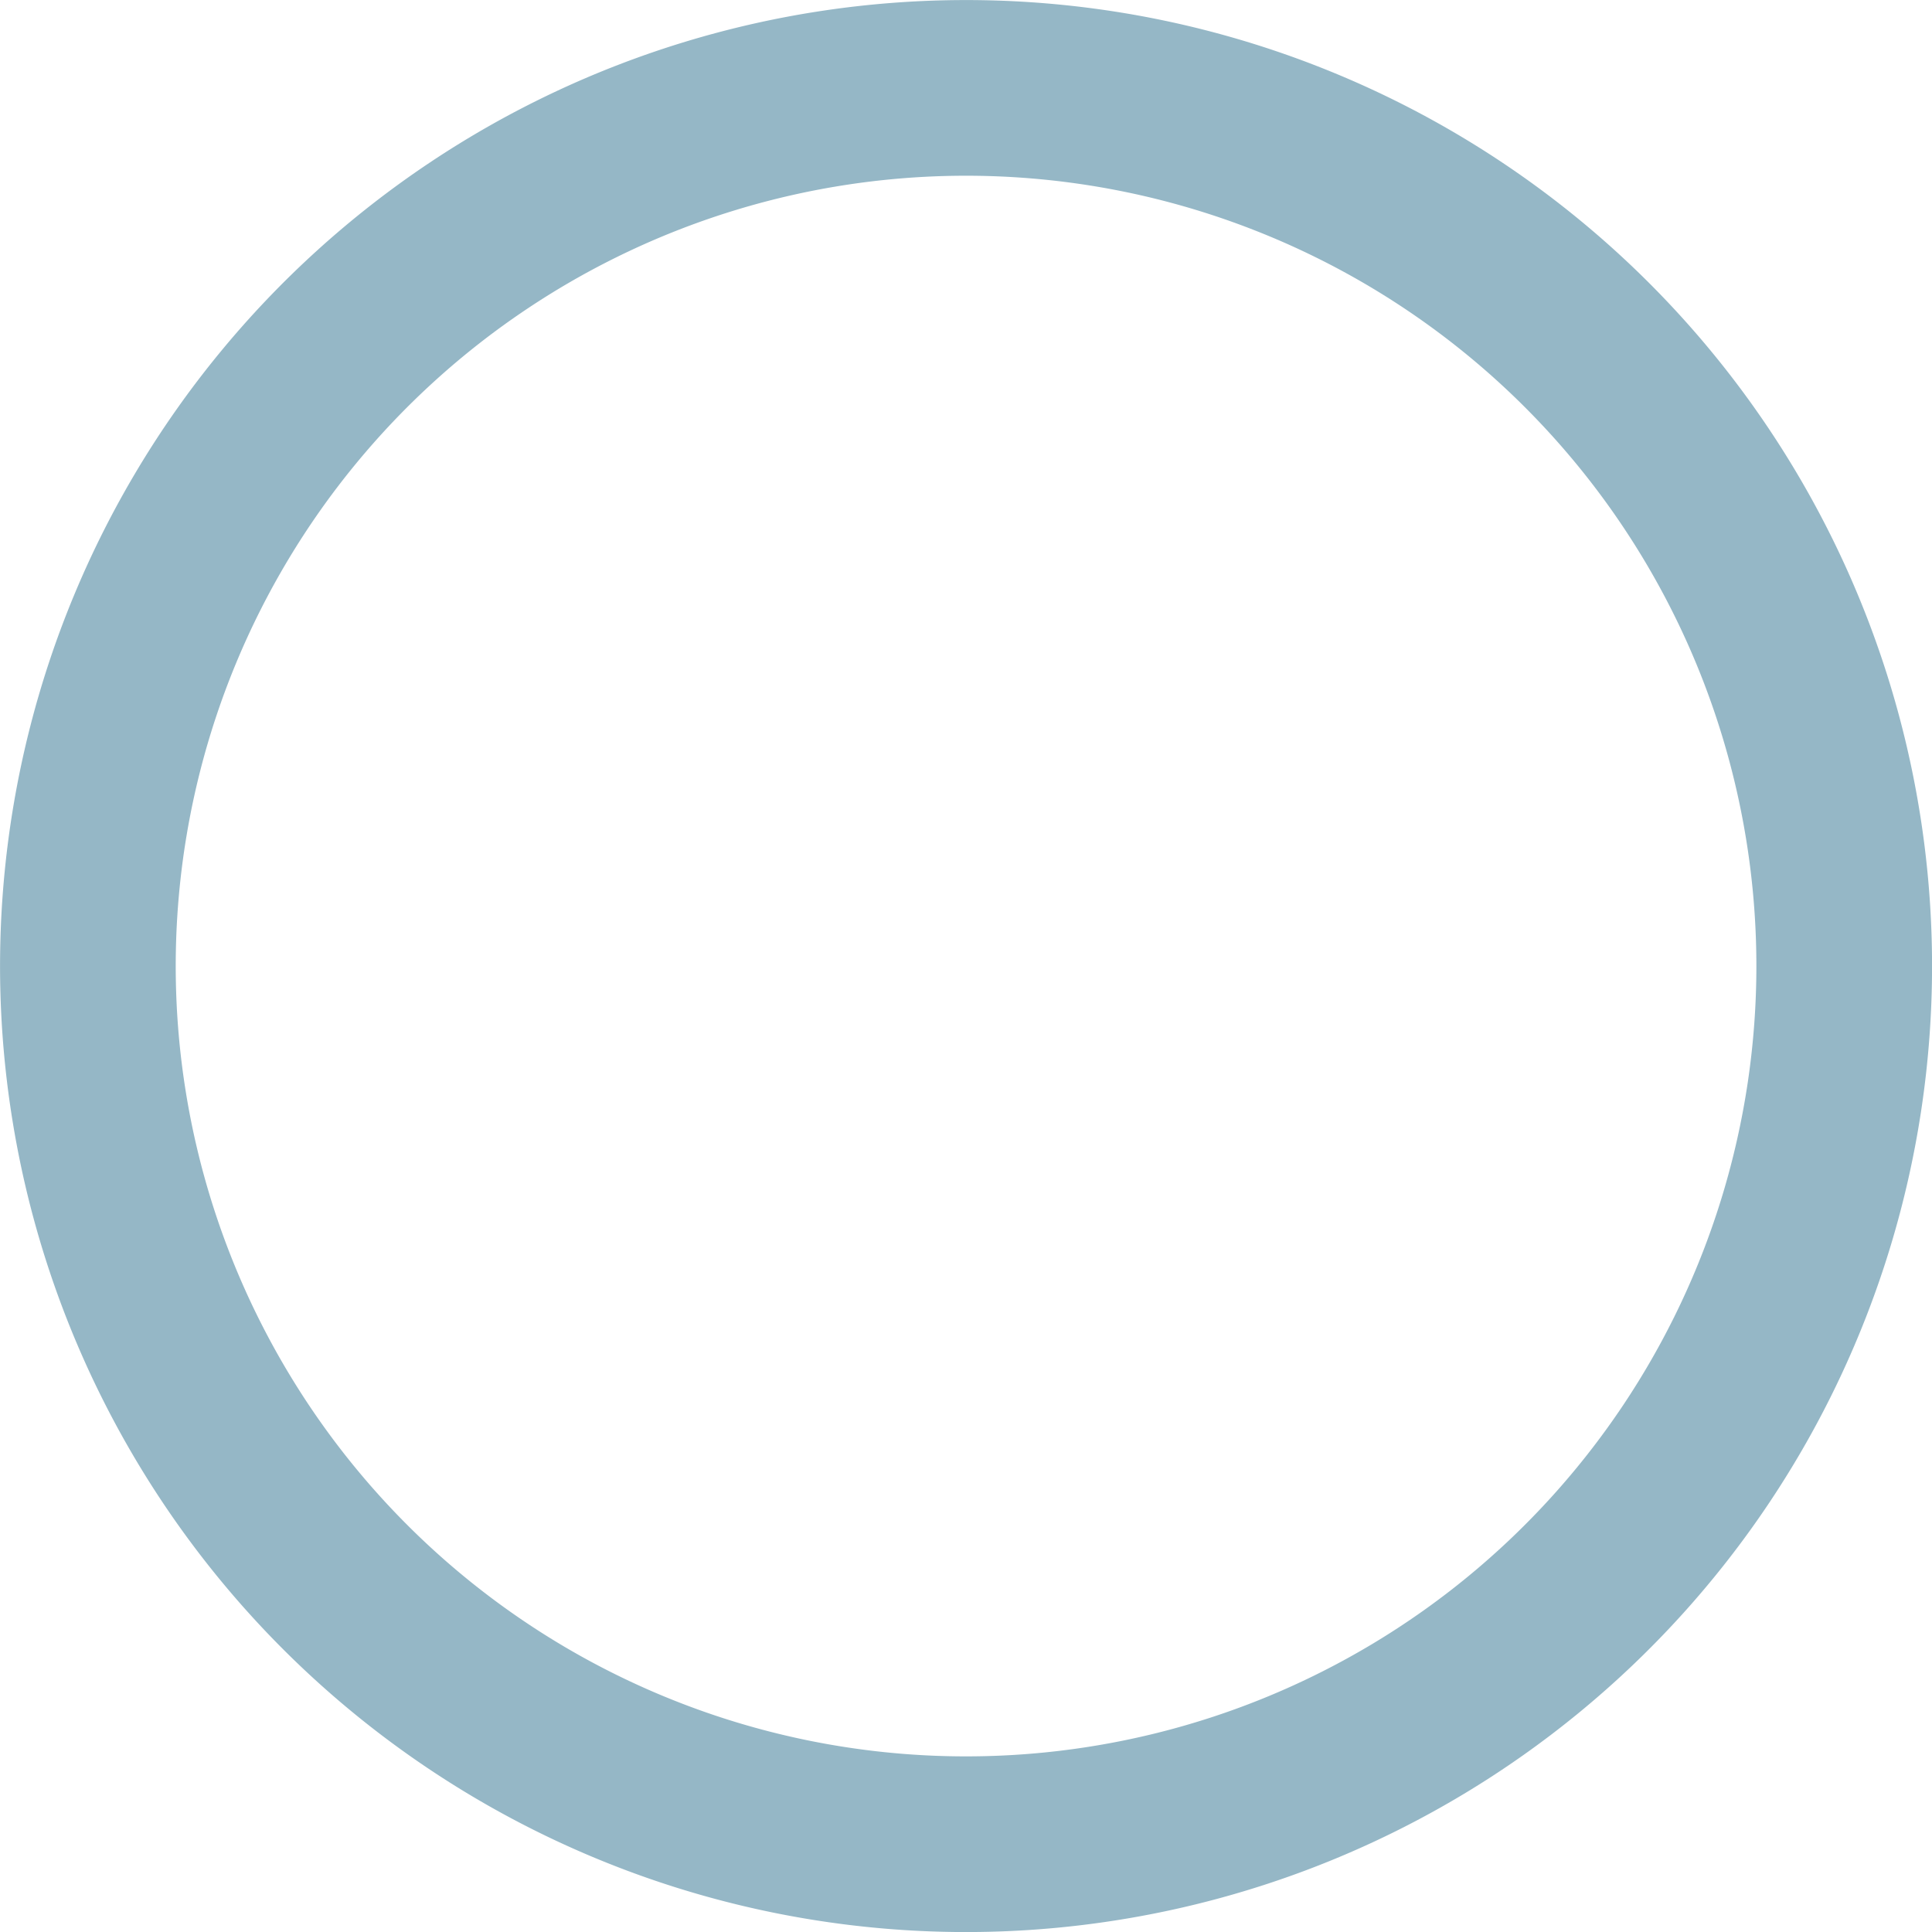 <svg xmlns="http://www.w3.org/2000/svg" width="18.333" height="18.333" viewBox="0 0 18.333 18.333"><path d="M18.333,10A8.333,8.333,0,1,1,10,1.667,8.333,8.333,0,0,1,18.333,10Z" transform="translate(-0.833 -0.833)" fill="none" stroke="#95b7c6" stroke-linecap="round" stroke-linejoin="round" stroke-width="1.667"/></svg>